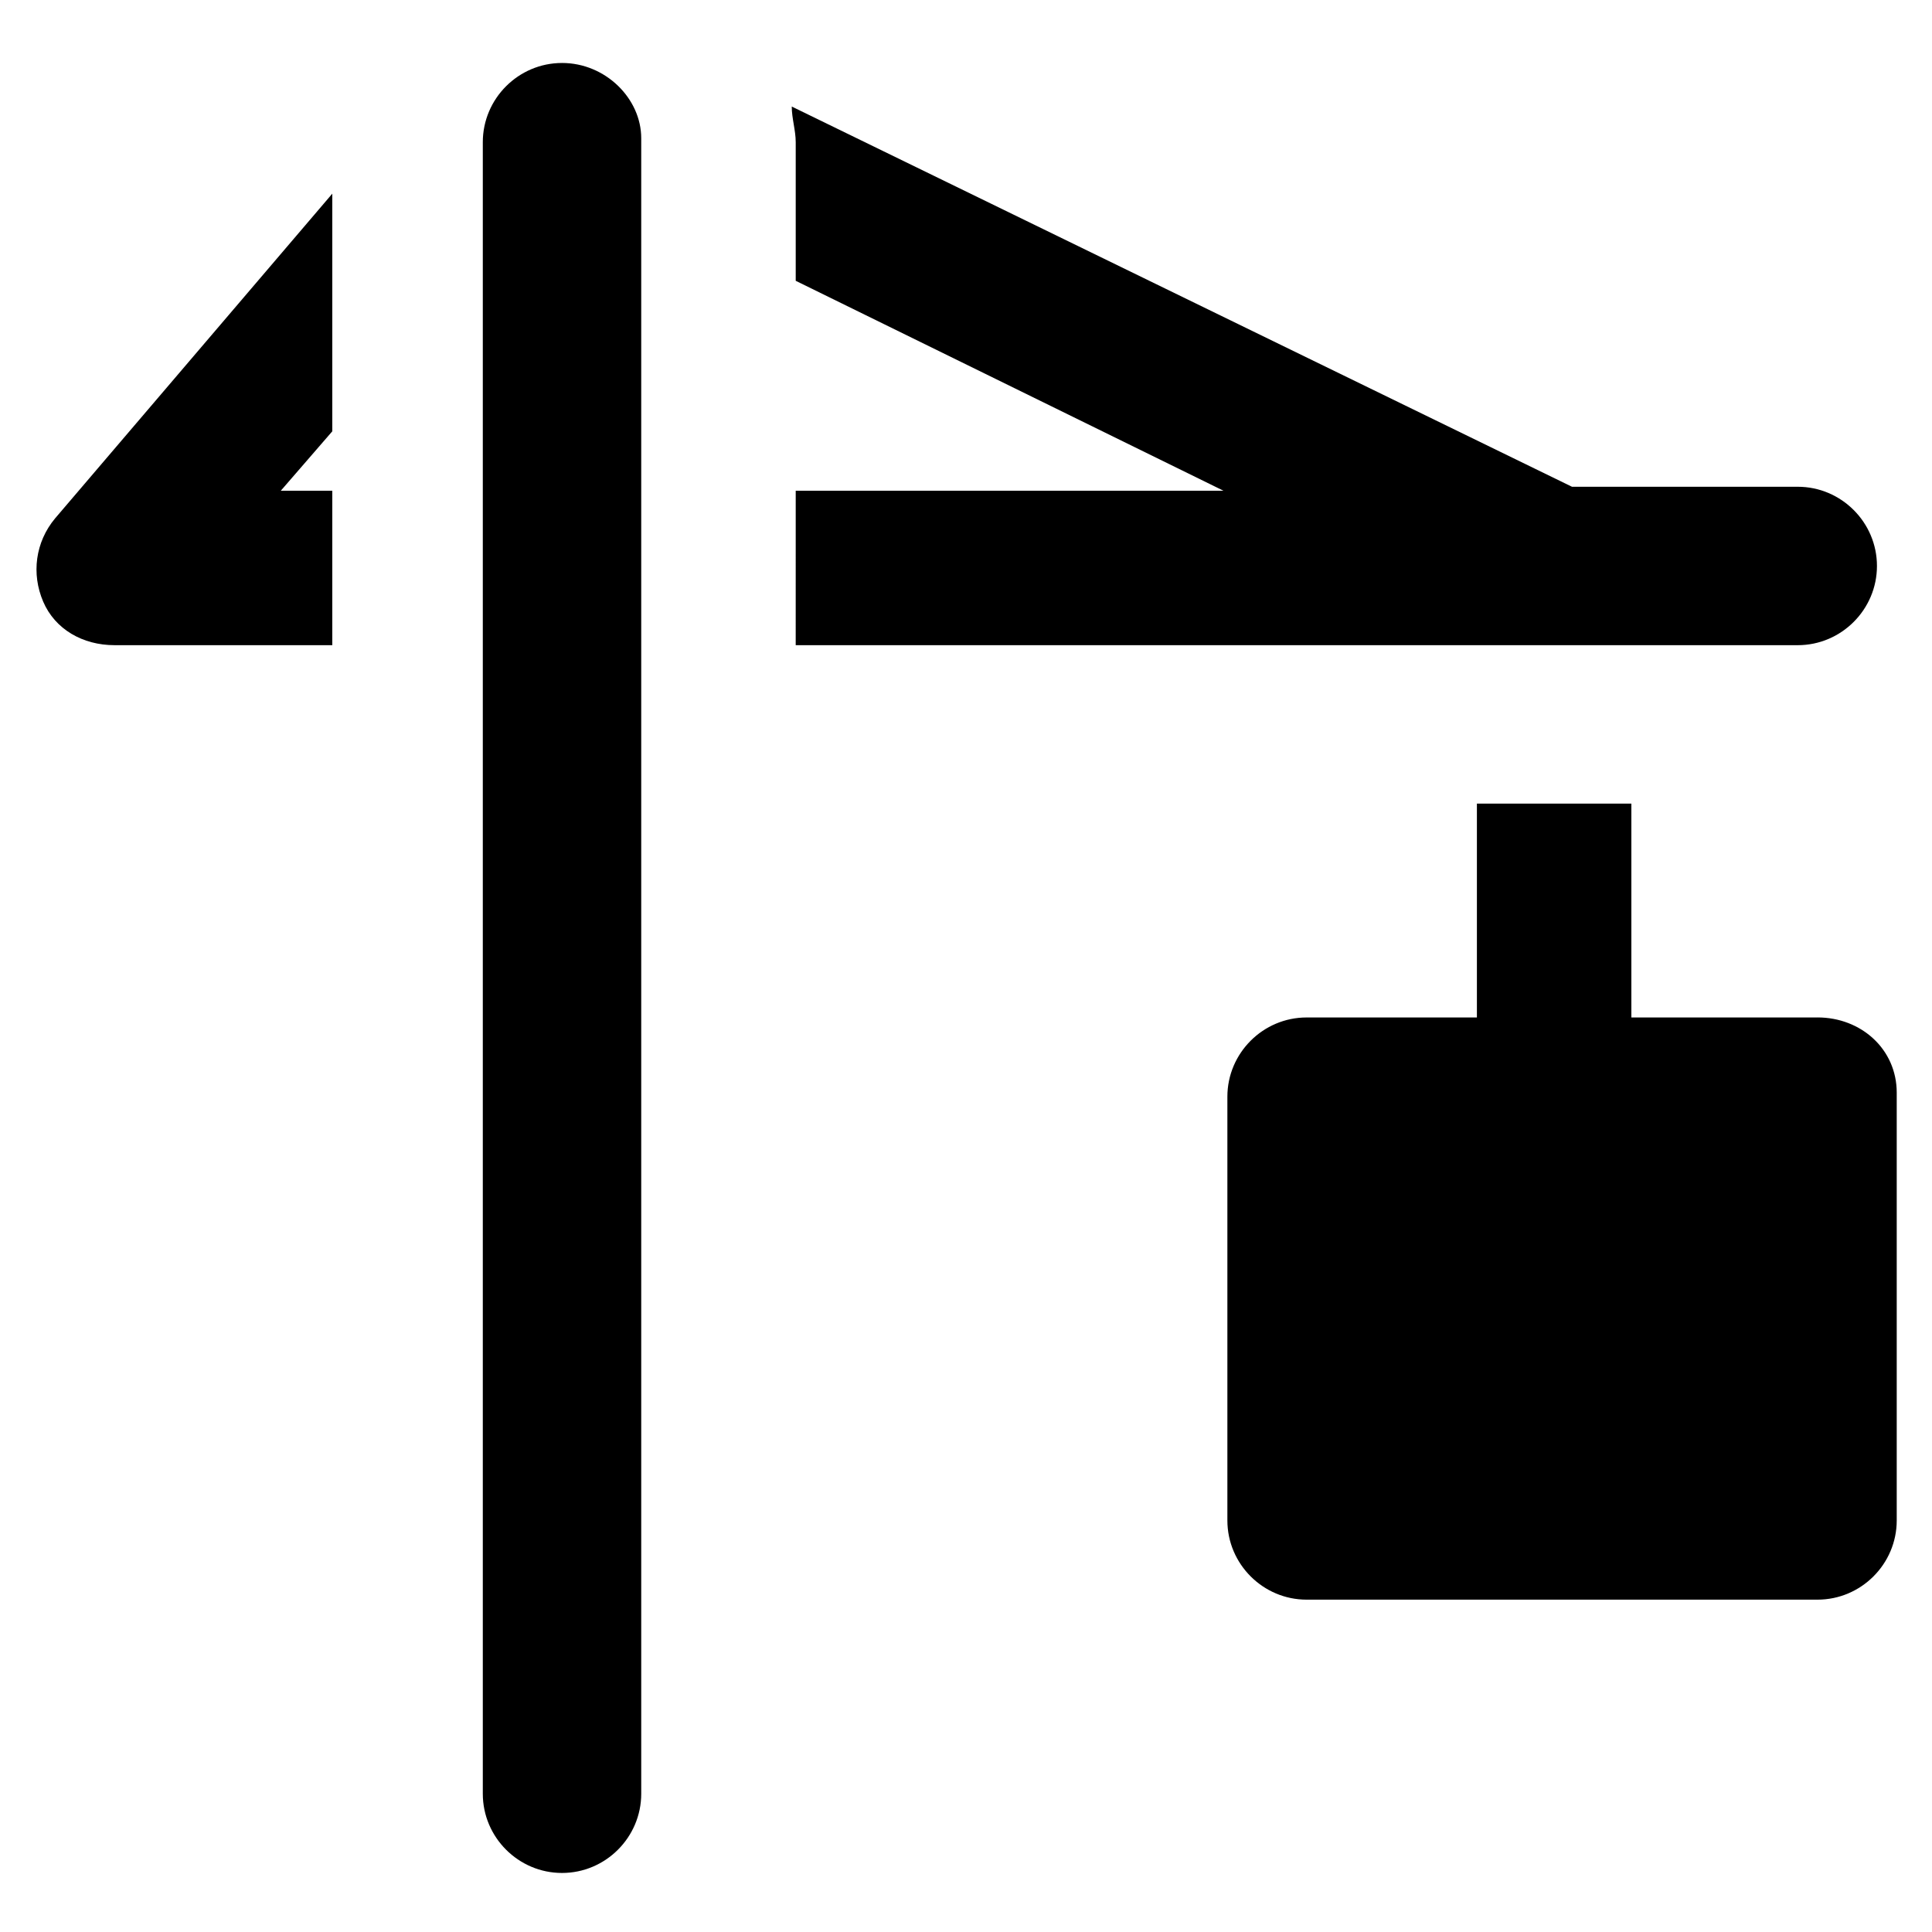 <?xml version="1.0" encoding="UTF-8"?>
<!-- Uploaded to: SVG Repo, www.svgrepo.com, Generator: SVG Repo Mixer Tools -->
<svg fill="#000000" width="800px" height="800px" version="1.1" viewBox="144 144 512 512" xmlns="http://www.w3.org/2000/svg">
 <g>
  <path d="m292.94 160.69c-11.547 0-20.992 9.445-20.992 20.992v437.68c0 11.547 9.445 20.992 20.992 20.992s20.992-9.445 20.992-20.992v-438.73c0-10.496-9.445-19.945-20.992-19.945z"/>
  <path d="m155.44 303.43c3.148 7.348 10.496 11.547 18.895 11.547h57.727v-40.934h-13.645l13.645-15.746v-62.977l-73.473 86.066c-5.25 6.301-6.297 14.695-3.148 22.043z"/>
  <path d="m354.87 314.98h265.55c11.547 0 20.992-9.445 20.992-20.992s-9.445-20.992-20.992-20.992h-59.828l-206.77-100.76c0 3.148 1.051 6.297 1.051 9.445v36.734l113.36 55.633h-113.36z"/>
  <path d="m625.66 413.64h-49.332v-56.68h-40.934v56.68h-45.133c-11.547 0-20.992 9.445-20.992 20.992v112.3c0 11.547 9.445 20.992 20.992 20.992h135.4c11.547 0 20.992-9.445 20.992-20.992v-113.36c0-11.547-9.449-19.941-20.992-19.941z"/>
 </g>
</svg>